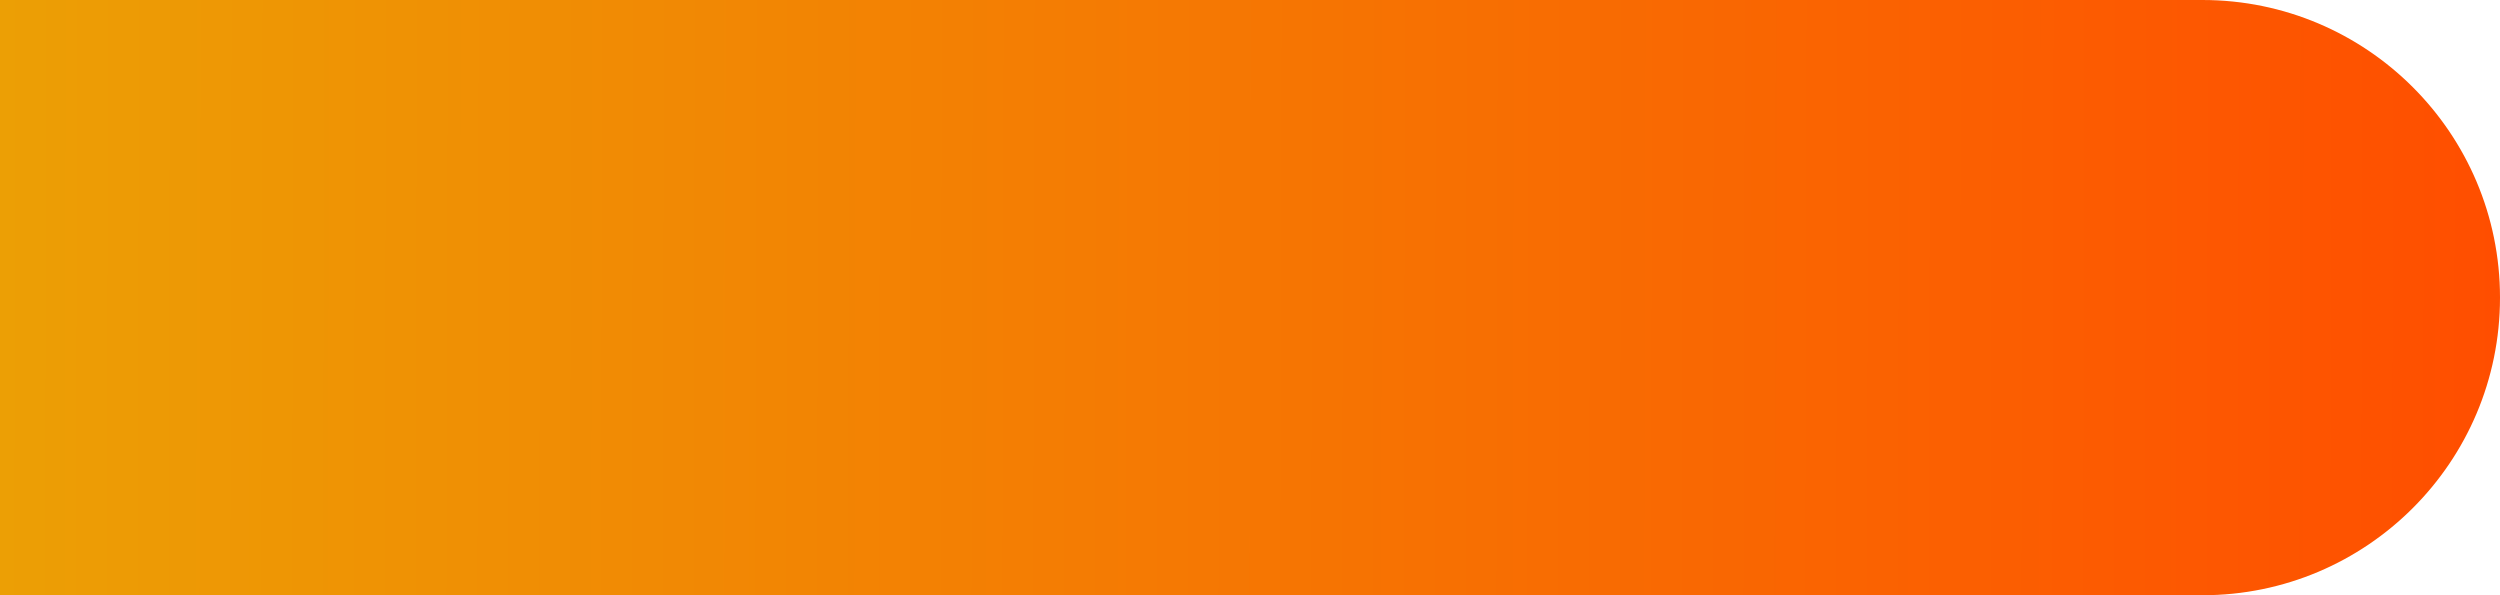 <?xml version="1.0" encoding="UTF-8"?> <svg xmlns="http://www.w3.org/2000/svg" width="42" height="10" viewBox="0 0 42 10" fill="none"> <path d="M0 0H37C39.761 0 42 2.239 42 5C42 7.761 39.761 10 37 10H0V0Z" fill="url(#paint0_linear_66_1451)"></path> <defs> <linearGradient id="paint0_linear_66_1451" x1="0" y1="0" x2="42.022" y2="0.092" gradientUnits="userSpaceOnUse"> <stop stop-color="#EC9F05"></stop> <stop offset="1" stop-color="#FF4E00"></stop> </linearGradient> </defs> </svg> 